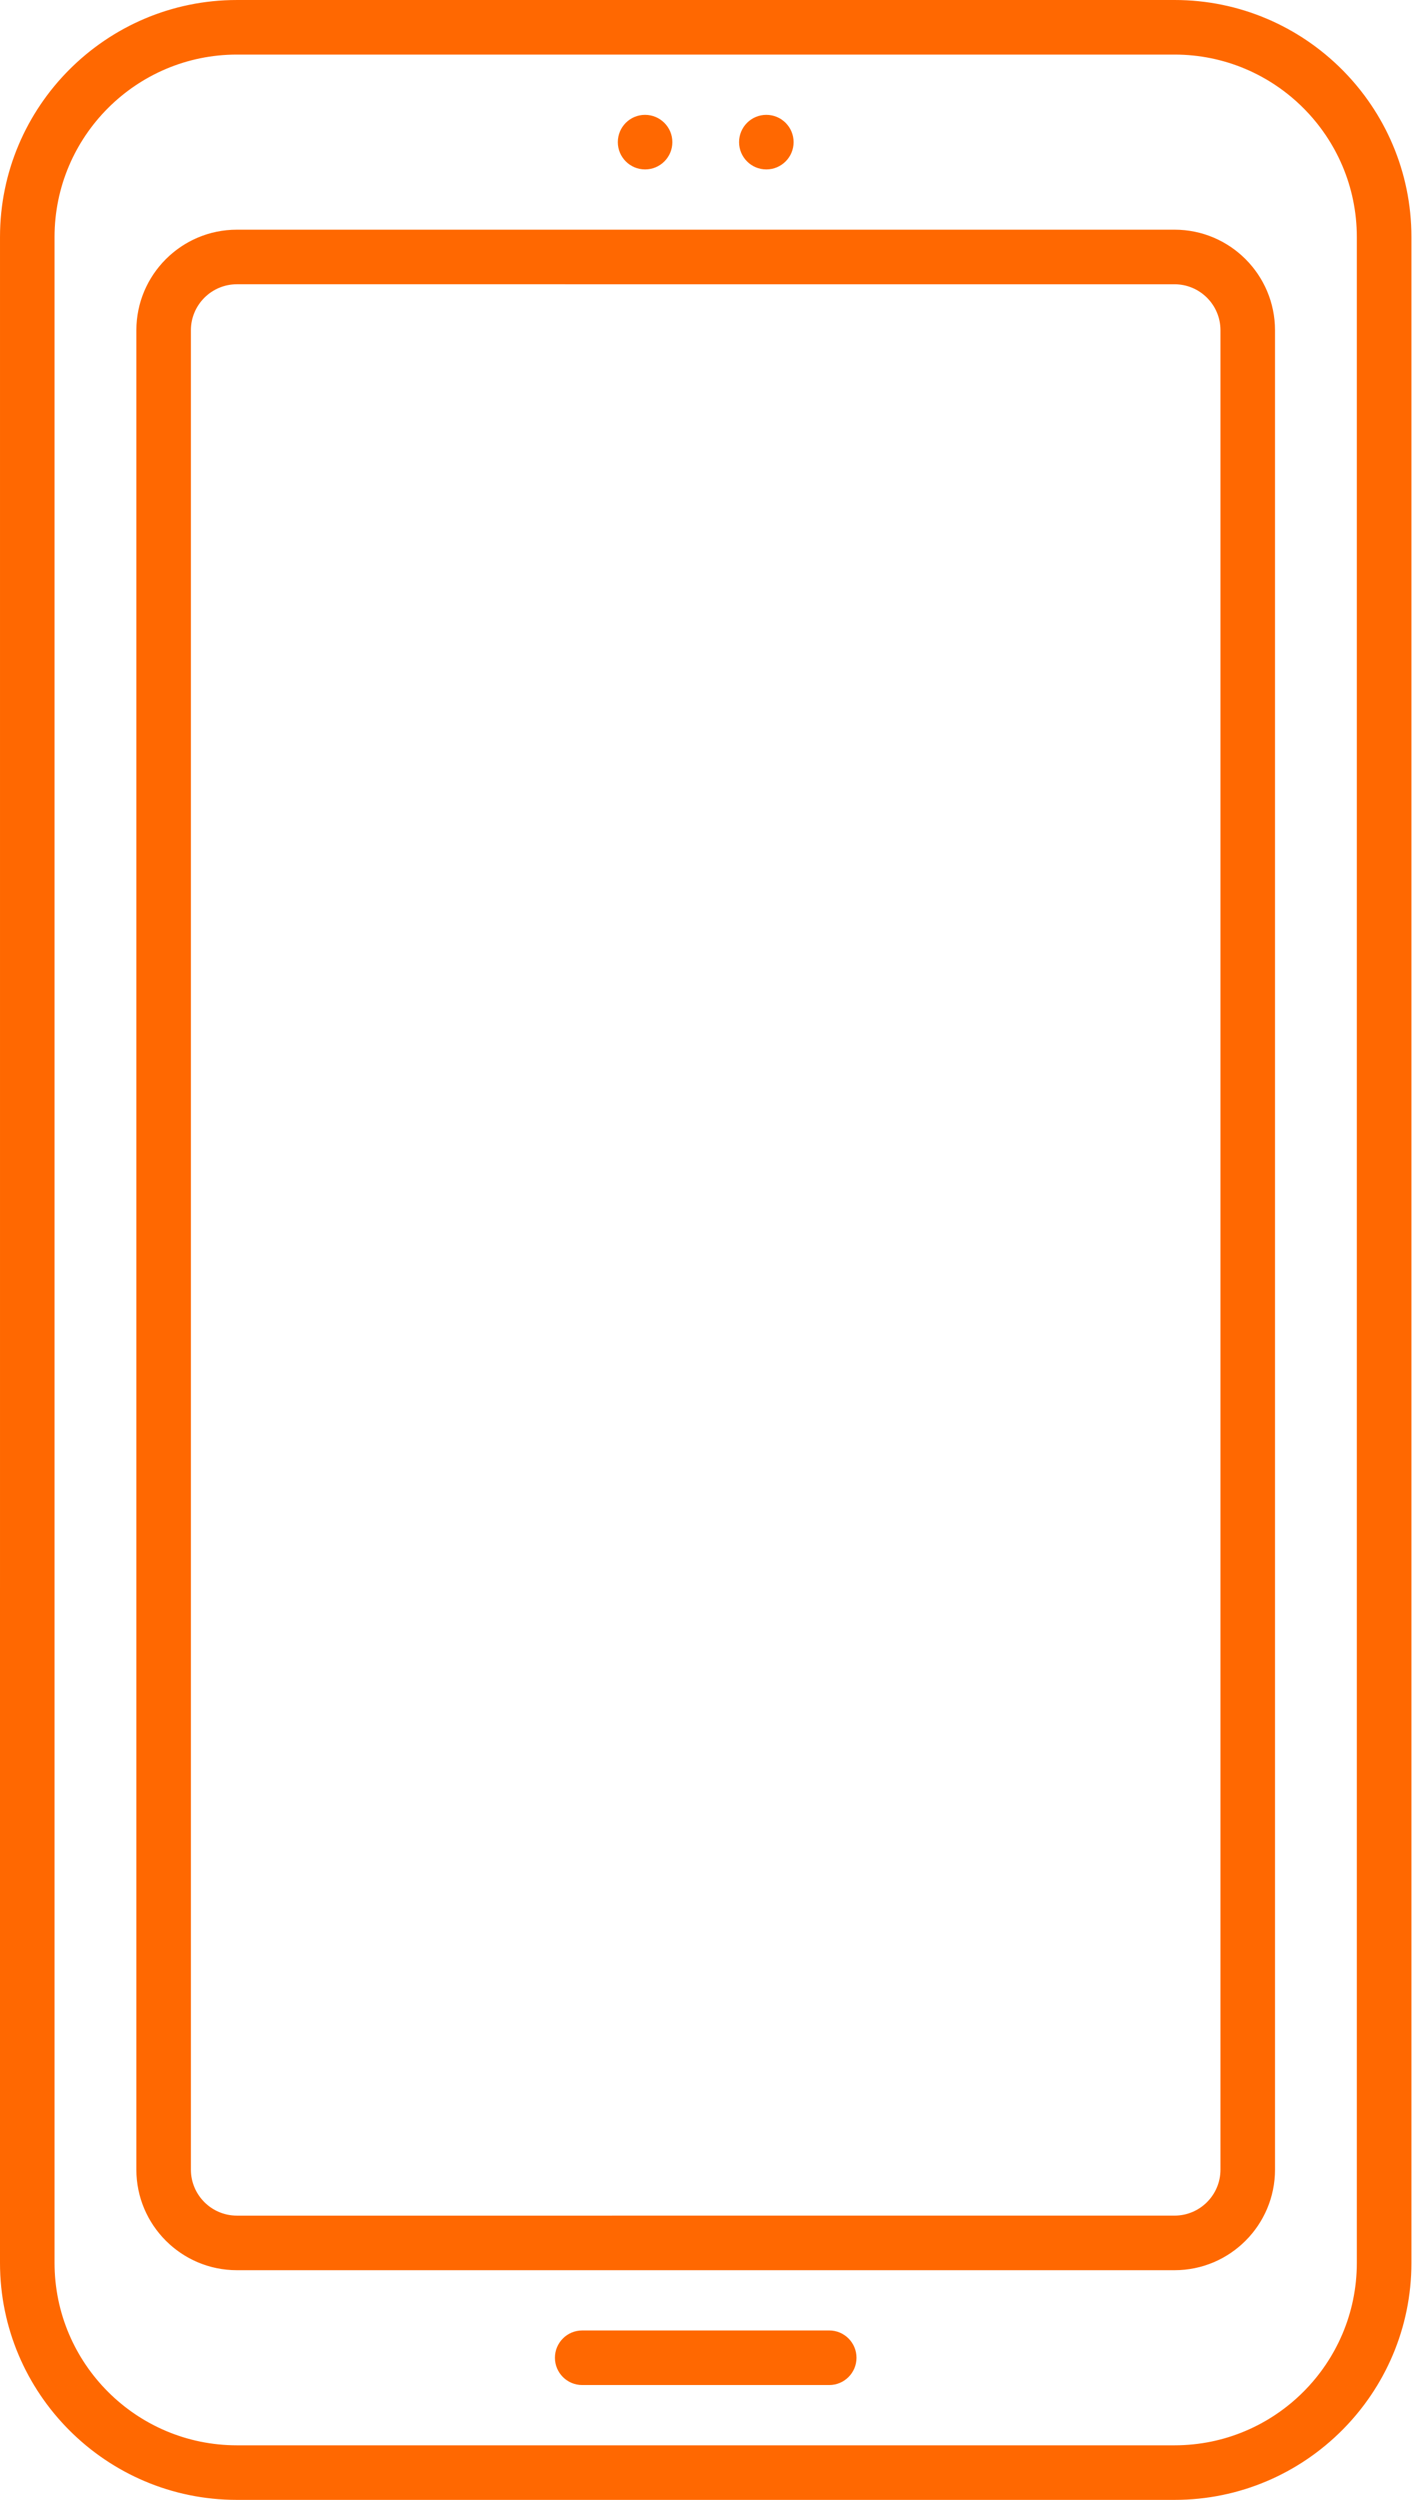 <svg width="290" height="512" viewBox="0 0 290 512" fill="none" xmlns="http://www.w3.org/2000/svg">
<path d="M240.724 0.5C267.204 0.5 288.767 22.052 288.767 48.541V463.46C288.767 489.95 267.204 511.502 240.724 511.5H48.546C22.052 511.5 0.5 489.95 0.5 463.463L0.501 48.54C0.501 22.05 22.051 0.501 48.546 0.501L240.724 0.5ZM48.546 10.679C27.671 10.679 10.679 27.664 10.679 48.541V463.46C10.679 484.337 27.67 501.323 48.546 501.323H240.724C261.597 501.323 278.577 484.338 278.577 463.463V48.54C278.577 27.663 261.597 10.679 240.723 10.679H48.546Z" fill="#FF6801" stroke="#FF6801"/>
<path d="M240.724 47.541C251.799 47.541 260.809 56.557 260.809 67.636L260.81 444.366C260.81 455.444 251.799 464.46 240.724 464.459H48.546C37.469 464.459 28.446 455.446 28.446 444.366L28.447 67.634C28.447 56.555 37.468 47.542 48.546 47.542L240.724 47.541ZM48.546 57.72C43.077 57.72 38.625 62.169 38.625 67.636V444.366C38.625 449.832 43.075 454.281 48.546 454.281L240.724 454.279C246.192 454.279 250.631 449.833 250.631 444.366V67.634C250.631 62.168 246.192 57.722 240.723 57.722L48.546 57.72Z" fill="#FF6801" stroke="#FF6801"/>
<path d="M132.197 24.022C135.009 24.022 137.298 26.302 137.298 29.112V29.113C137.299 31.92 135.019 34.2 132.209 34.2C129.399 34.2 127.12 31.922 127.119 29.113C127.12 26.299 129.389 24.022 132.197 24.022Z" fill="#FF6801" stroke="#FF6801"/>
<path d="M157.058 24.022C159.867 24.022 162.147 26.3 162.147 29.112V29.113C162.148 31.92 159.867 34.2 157.058 34.2C154.248 34.2 151.969 31.921 151.969 29.112C151.969 26.299 154.248 24.022 157.058 24.022Z" fill="#FF6801" stroke="#FF6801"/>
<path d="M169.95 477.801C172.758 477.802 175.037 480.081 175.037 482.891V482.892C175.038 485.701 172.758 487.98 169.95 487.98H119.32C116.511 487.98 114.23 485.702 114.23 482.891C114.23 480.08 116.51 477.802 119.319 477.802L169.95 477.801Z" fill="#FF6801" stroke="#FF6801"/>
</svg>
